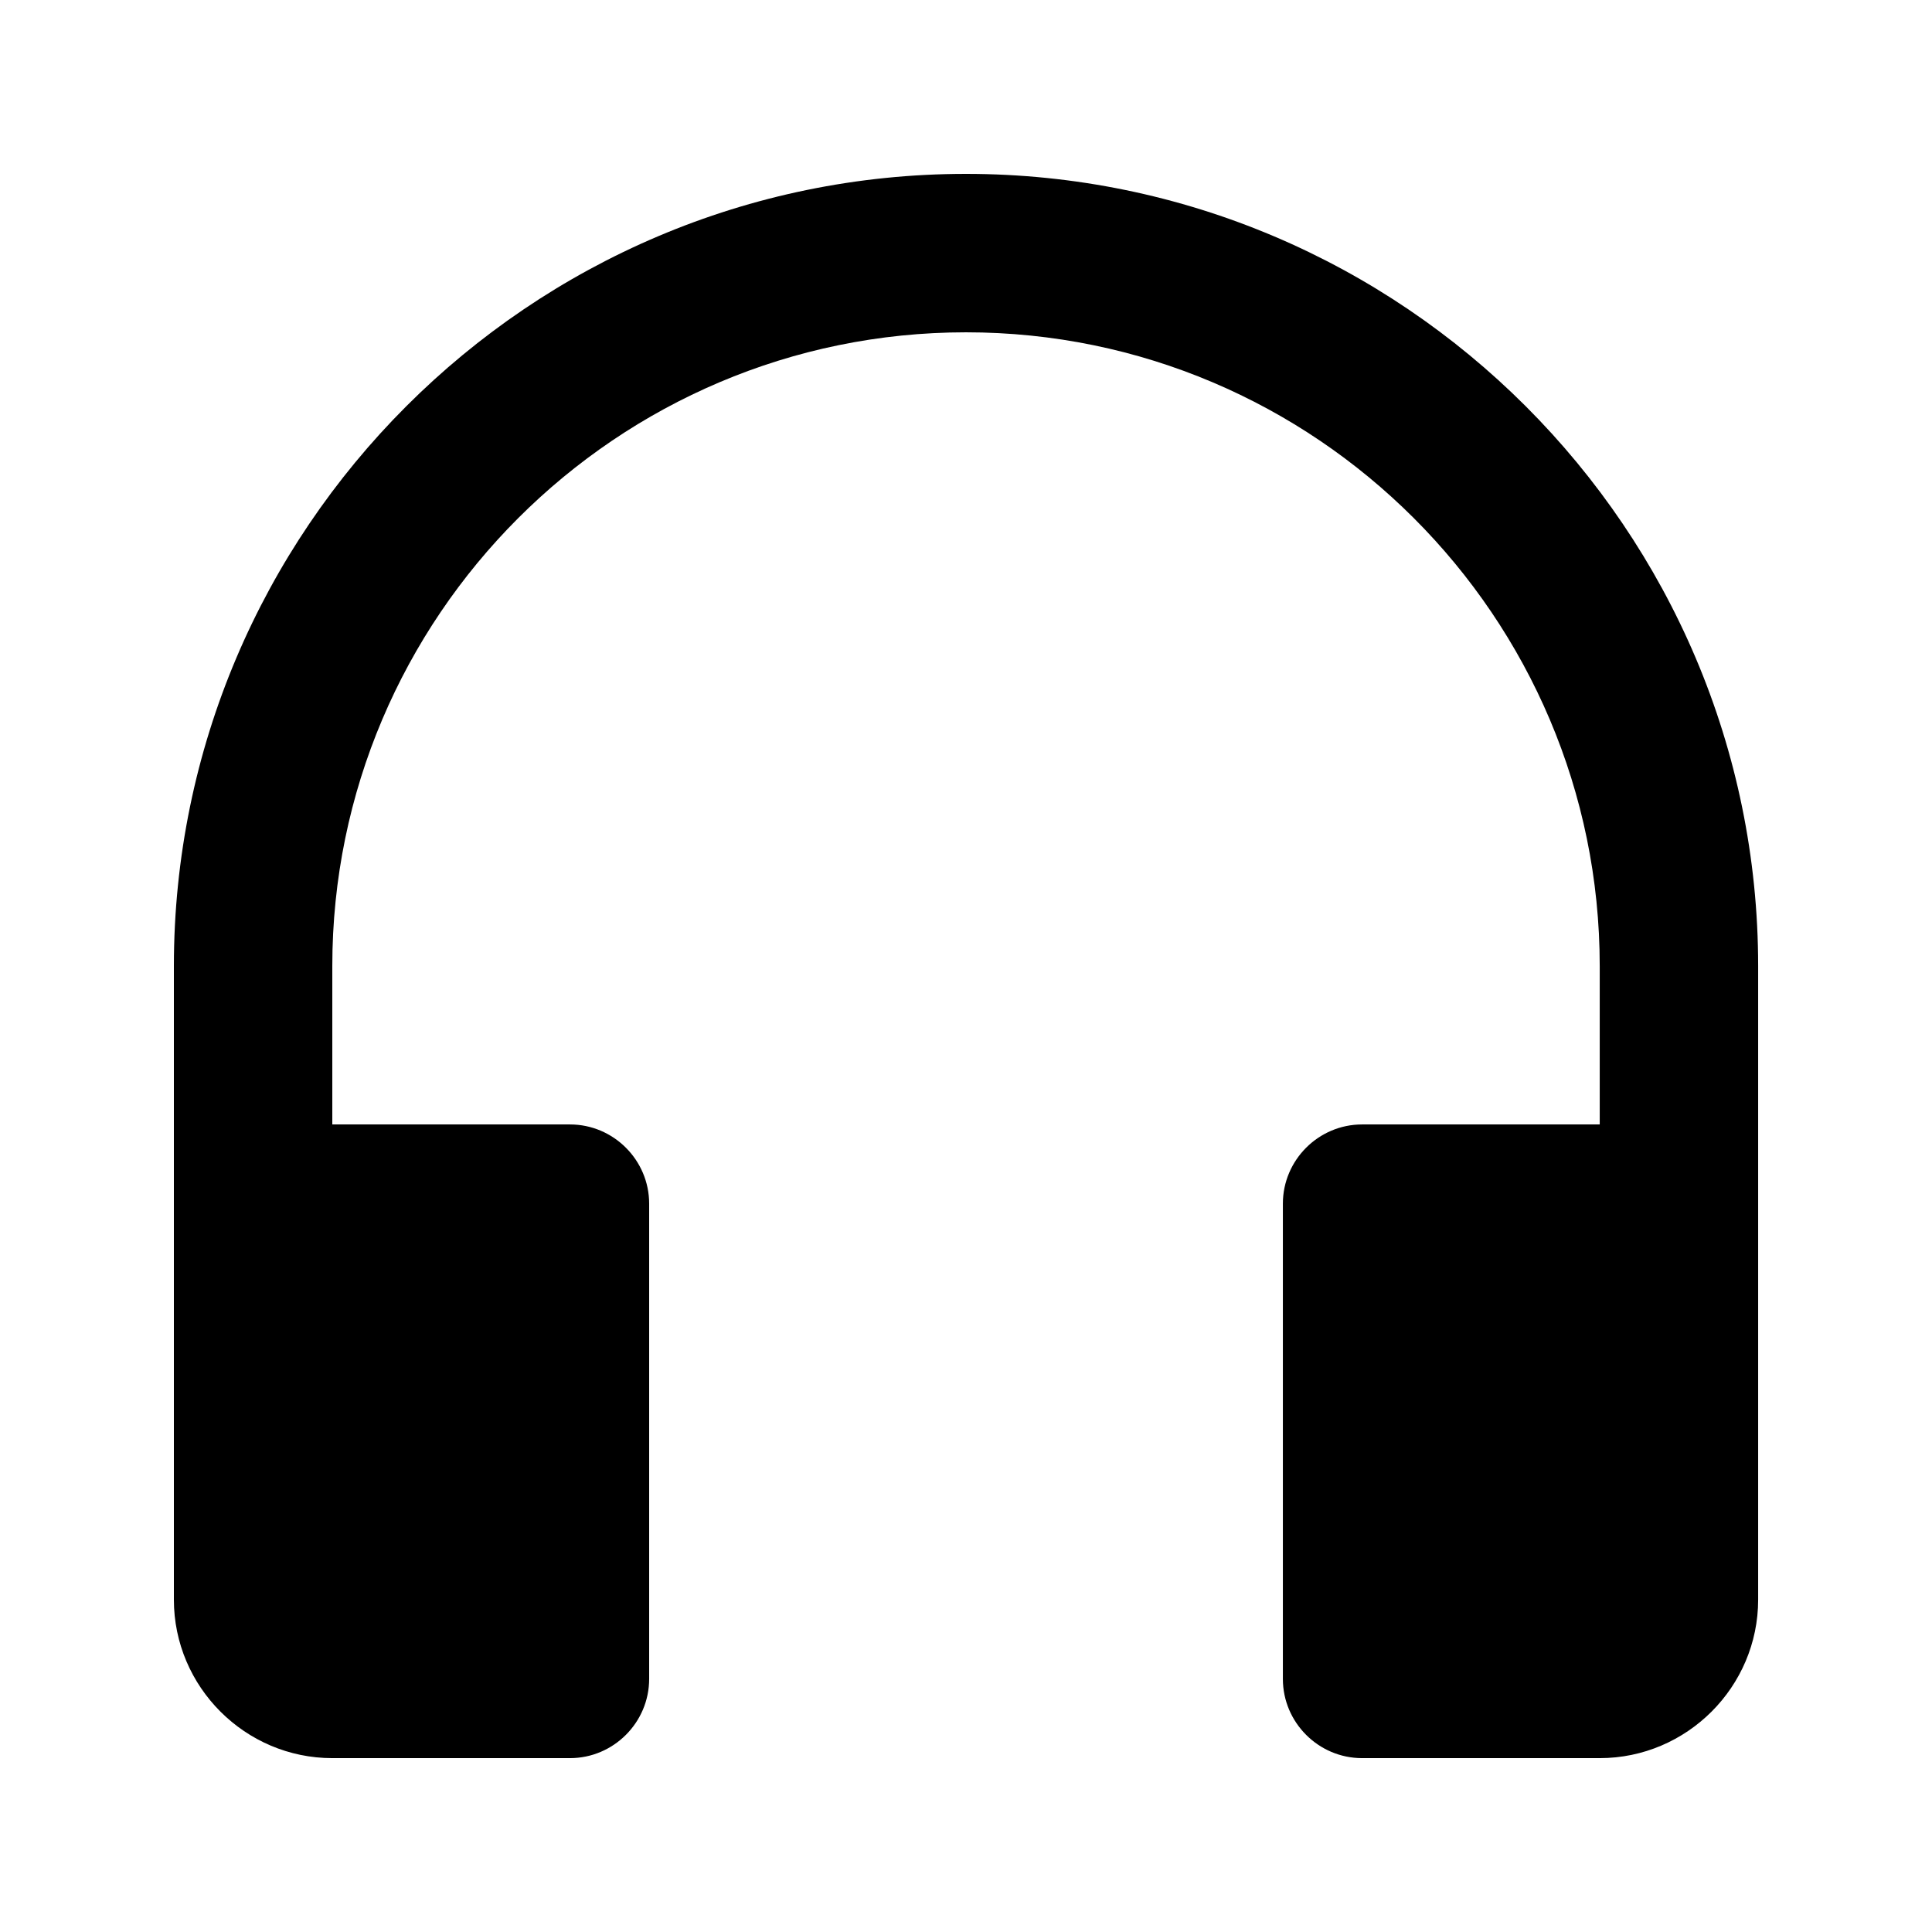 <?xml version="1.0" encoding="UTF-8"?>
<!-- Uploaded to: ICON Repo, www.iconrepo.com, Generator: ICON Repo Mixer Tools -->
<svg fill="#000000" width="800px" height="800px" version="1.1" viewBox="144 144 512 512" xmlns="http://www.w3.org/2000/svg">
 <path d="m400 190.08c-115.67 0-209.92 94.254-209.92 209.92v167.94c0 23.09 18.895 41.984 41.984 41.984h62.977c11.547 0 20.992-9.445 20.992-20.992v-125.95c0-11.547-9.445-20.992-20.992-20.992h-62.977v-41.984c0-92.574 75.363-167.94 167.94-167.94s167.94 75.363 167.94 167.94v41.984h-62.977c-11.547 0-20.992 9.445-20.992 20.992v125.95c0 11.547 9.445 20.992 20.992 20.992h62.977c23.09 0 41.984-18.895 41.984-41.984v-167.94c-0.004-115.67-94.258-209.92-209.92-209.92z"/>
</svg>
